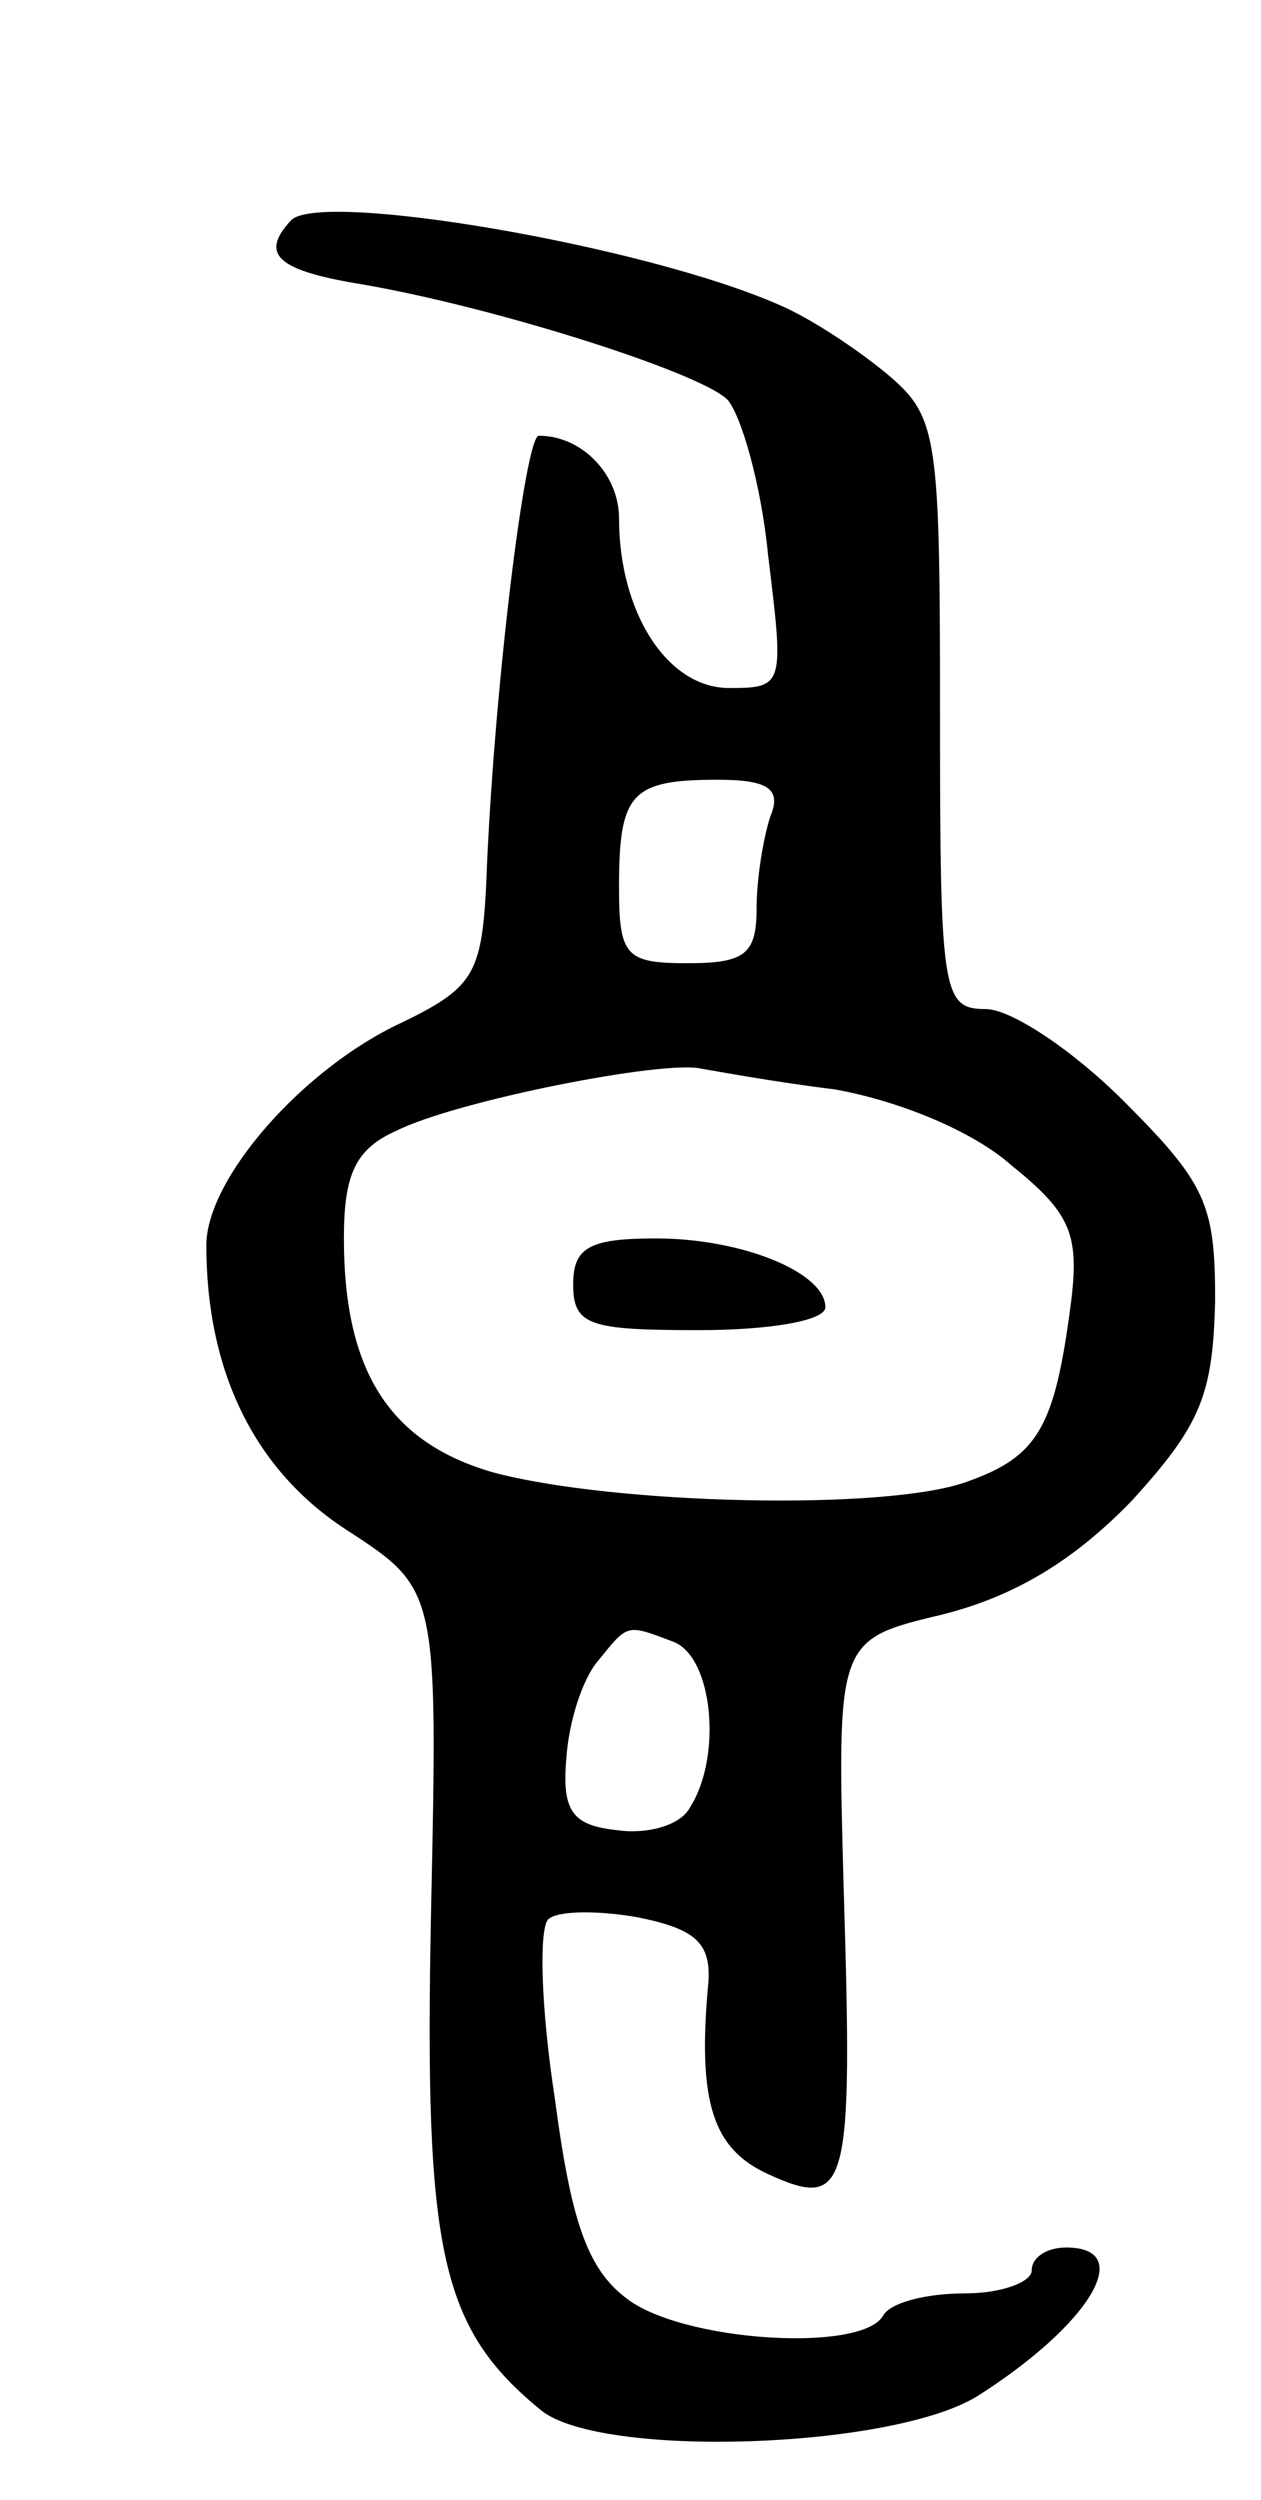 <svg version="1.0" xmlns="http://www.w3.org/2000/svg" width="55" height="109" viewBox="0 0 55 109" ><g transform="translate(0,109) scale(0.1,-0.1)" ><path d="M127 994 c-14 -15 -6 -22 31 -28 58 -10 146 -38 159 -50 6 -6 15 -37 18 -68 7 -57 7 -58 -17 -58 -27 0 -48 33 -48 74 0 19 -16 36 -35 36 -6 0 -20 -114 -23 -197 -2 -38 -6 -44 -37 -59 -43 -20 -85 -68 -85 -97 0 -55 21 -98 61 -124 40 -26 40 -26 37 -167 -3 -148 4 -181 48 -217 26 -21 152 -17 190 6 49 31 70 65 39 65 -8 0 -15 -4 -15 -10 0 -5 -13 -10 -29 -10 -17 0 -33 -4 -36 -10 -10 -16 -88 -11 -112 8 -17 13 -24 34 -31 87 -6 39 -7 73 -3 78 4 4 22 4 39 1 25 -5 32 -11 31 -28 -5 -53 2 -73 26 -84 35 -16 37 -7 33 124 -3 109 -3 109 43 120 32 8 58 24 83 50 30 33 35 46 36 87 0 42 -4 51 -40 87 -22 22 -49 40 -60 40 -19 0 -20 7 -20 128 0 121 -1 130 -22 148 -13 11 -34 25 -48 31 -59 26 -200 50 -213 37z m209 -260 c-3 -9 -6 -27 -6 -40 0 -20 -5 -24 -30 -24 -27 0 -30 3 -30 33 0 41 5 47 43 47 22 0 28 -4 23 -16z m28 -119 c28 -5 60 -18 77 -33 26 -21 30 -30 26 -61 -7 -53 -14 -66 -45 -77 -35 -13 -155 -10 -207 4 -45 13 -65 44 -65 102 0 28 5 39 23 47 26 13 117 31 133 27 6 -1 33 -6 58 -9z m-70 -241 c17 -7 21 -50 7 -72 -4 -8 -19 -12 -32 -10 -19 2 -24 8 -22 31 1 16 7 35 14 43 13 16 12 16 33 8z"/><path d="M250 530 c0 -18 7 -20 55 -20 30 0 55 4 55 10 0 15 -36 30 -74 30 -29 0 -36 -4 -36 -20z"/></g></svg> 
